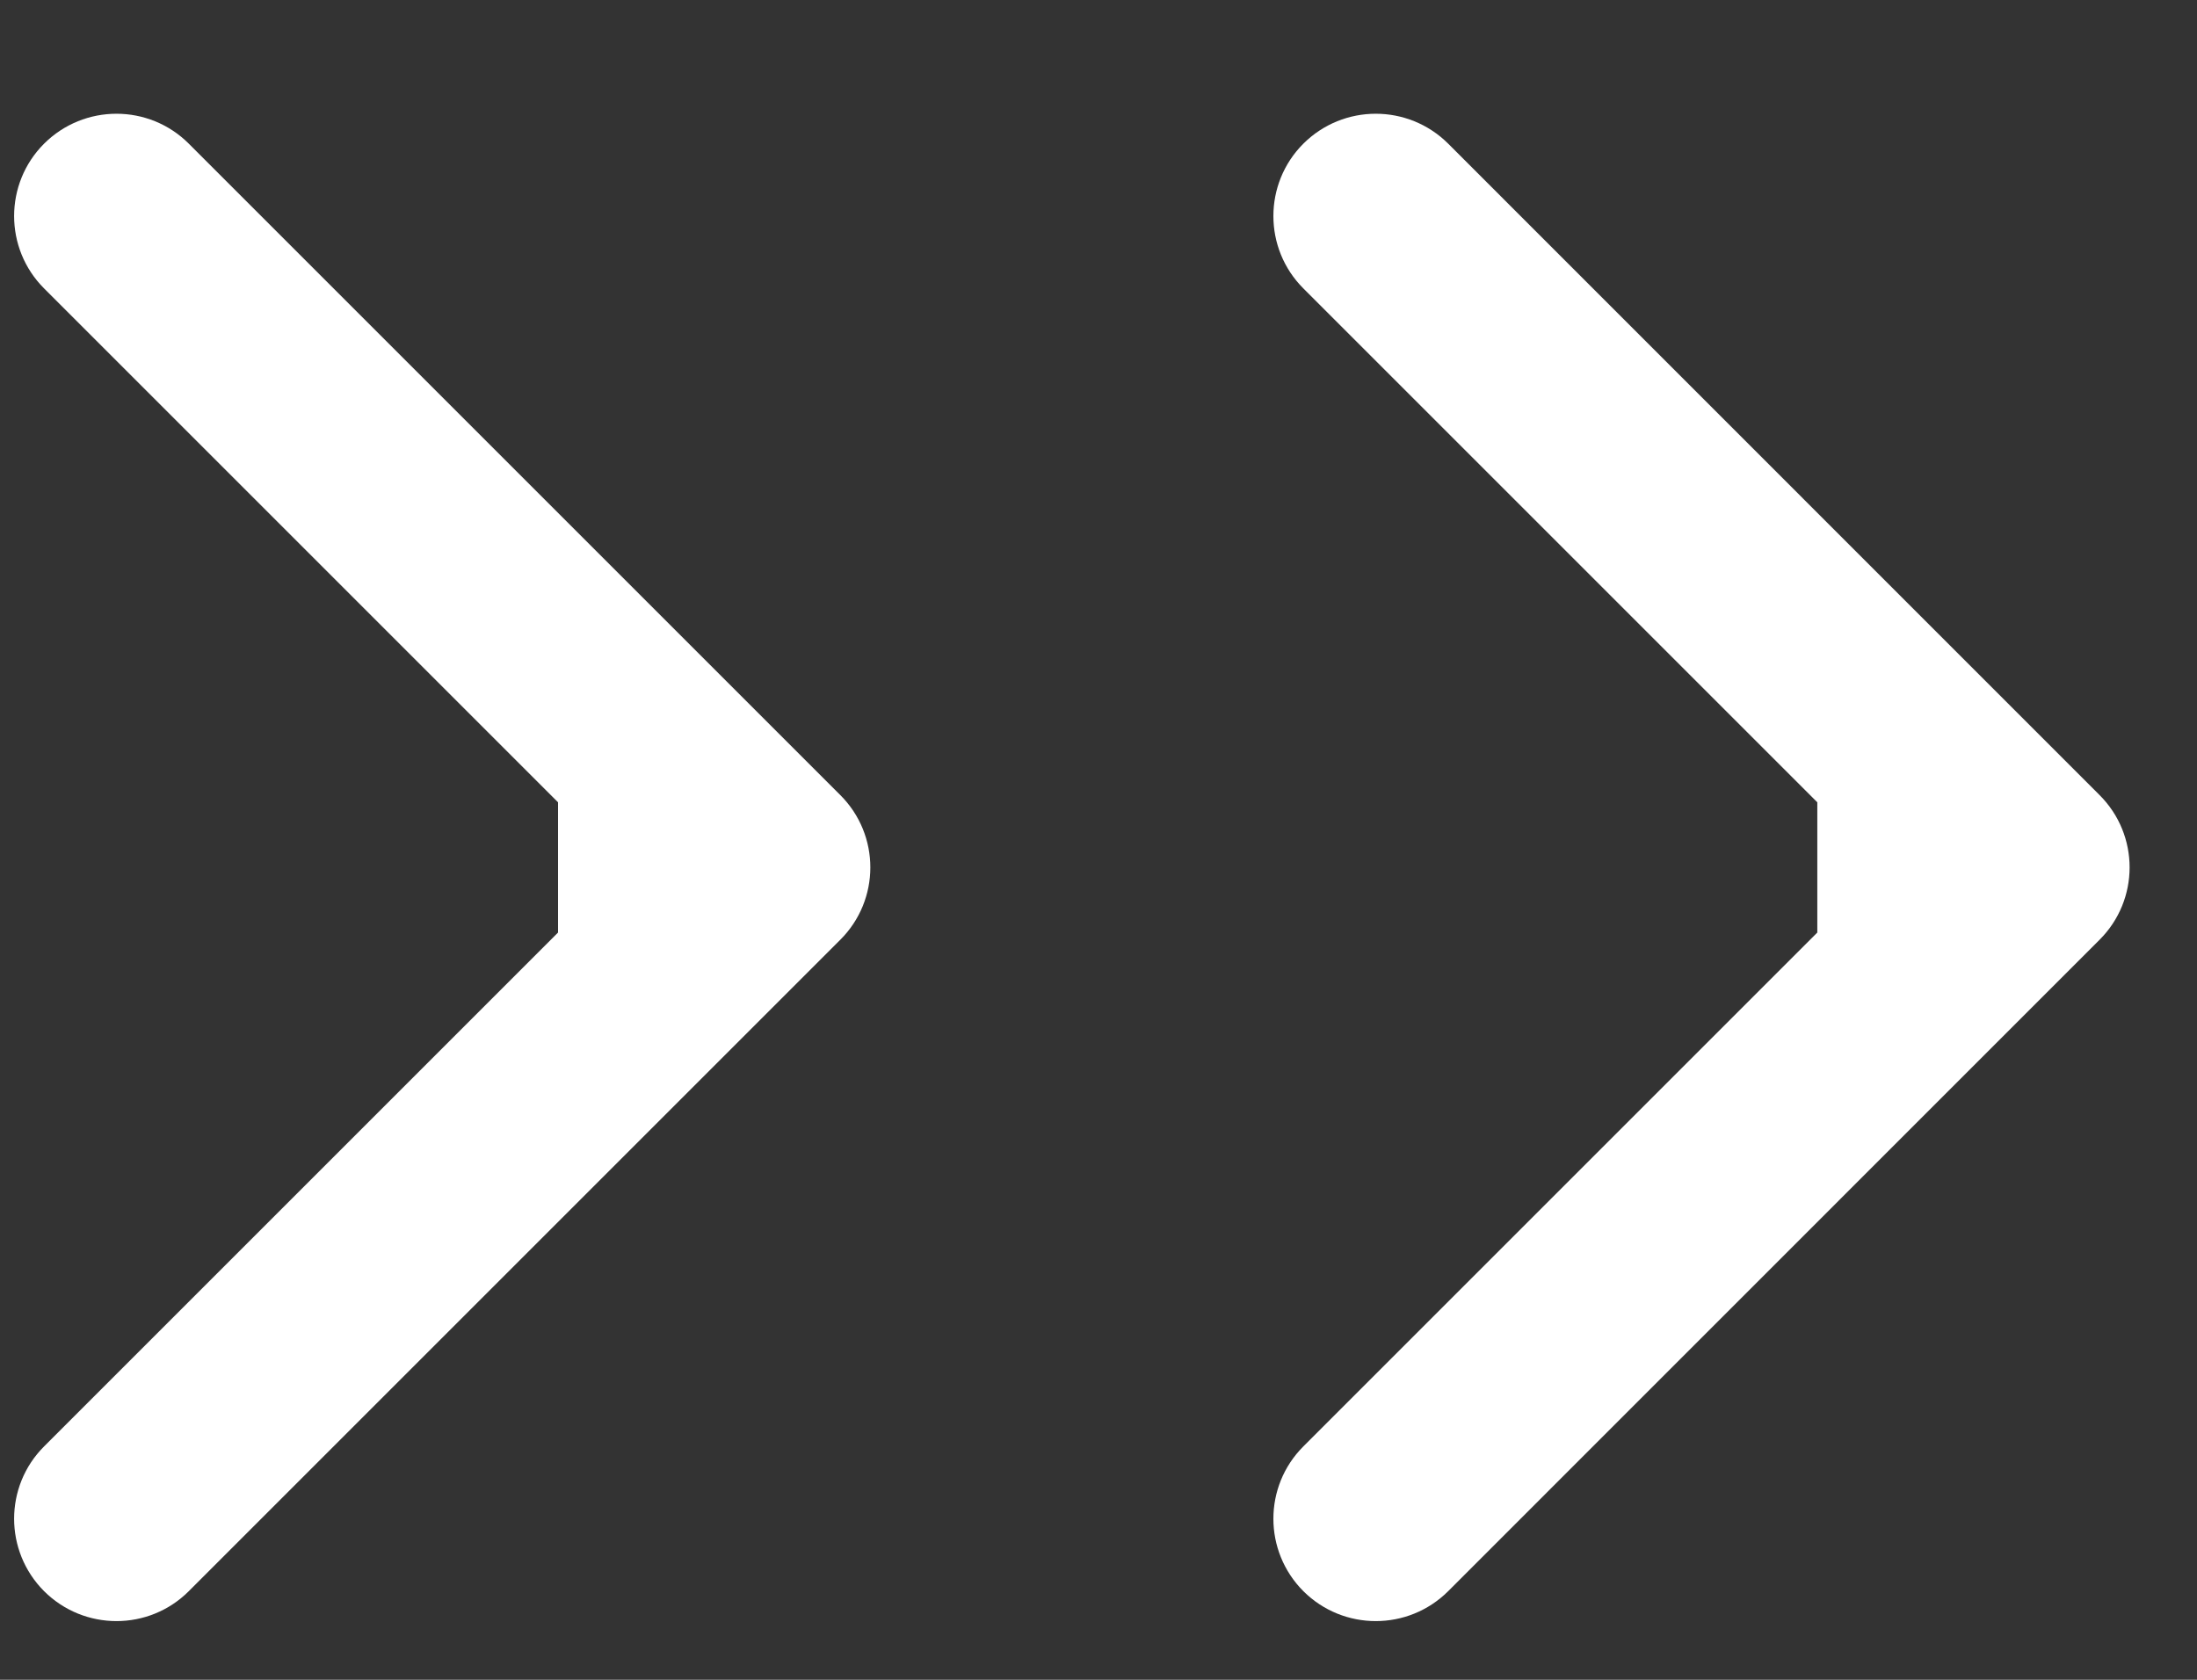 <svg xmlns="http://www.w3.org/2000/svg" width="17" height="13" viewBox="0 0 17 13" fill="none"><rect x="0" y="0" width="17" height="13" fill="#333333" stroke="none"/><path d="M16.246 7.273C16.556 6.964 16.556 6.462 16.246 6.153L11.206 1.112C10.896 0.803 10.395 0.803 10.085 1.112C9.776 1.421 9.776 1.923 10.085 2.232L14.566 6.713L10.085 11.194C9.776 11.503 9.776 12.004 10.085 12.314C10.395 12.623 10.896 12.623 11.206 12.314L16.246 7.273ZM14.062 7.505L15.686 7.505L15.686 5.921L14.062 5.921L14.062 7.505Z" fill="white"></path><path d="M6.502 7.273C6.812 6.964 6.812 6.462 6.502 6.153L1.461 1.112C1.152 0.803 0.651 0.803 0.341 1.112C0.032 1.421 0.032 1.923 0.341 2.232L4.822 6.713L0.341 11.194C0.032 11.503 0.032 12.004 0.341 12.314C0.651 12.623 1.152 12.623 1.461 12.314L6.502 7.273ZM4.318 7.505L5.942 7.505L5.942 5.921L4.318 5.921L4.318 7.505Z" fill="white"></path></svg>